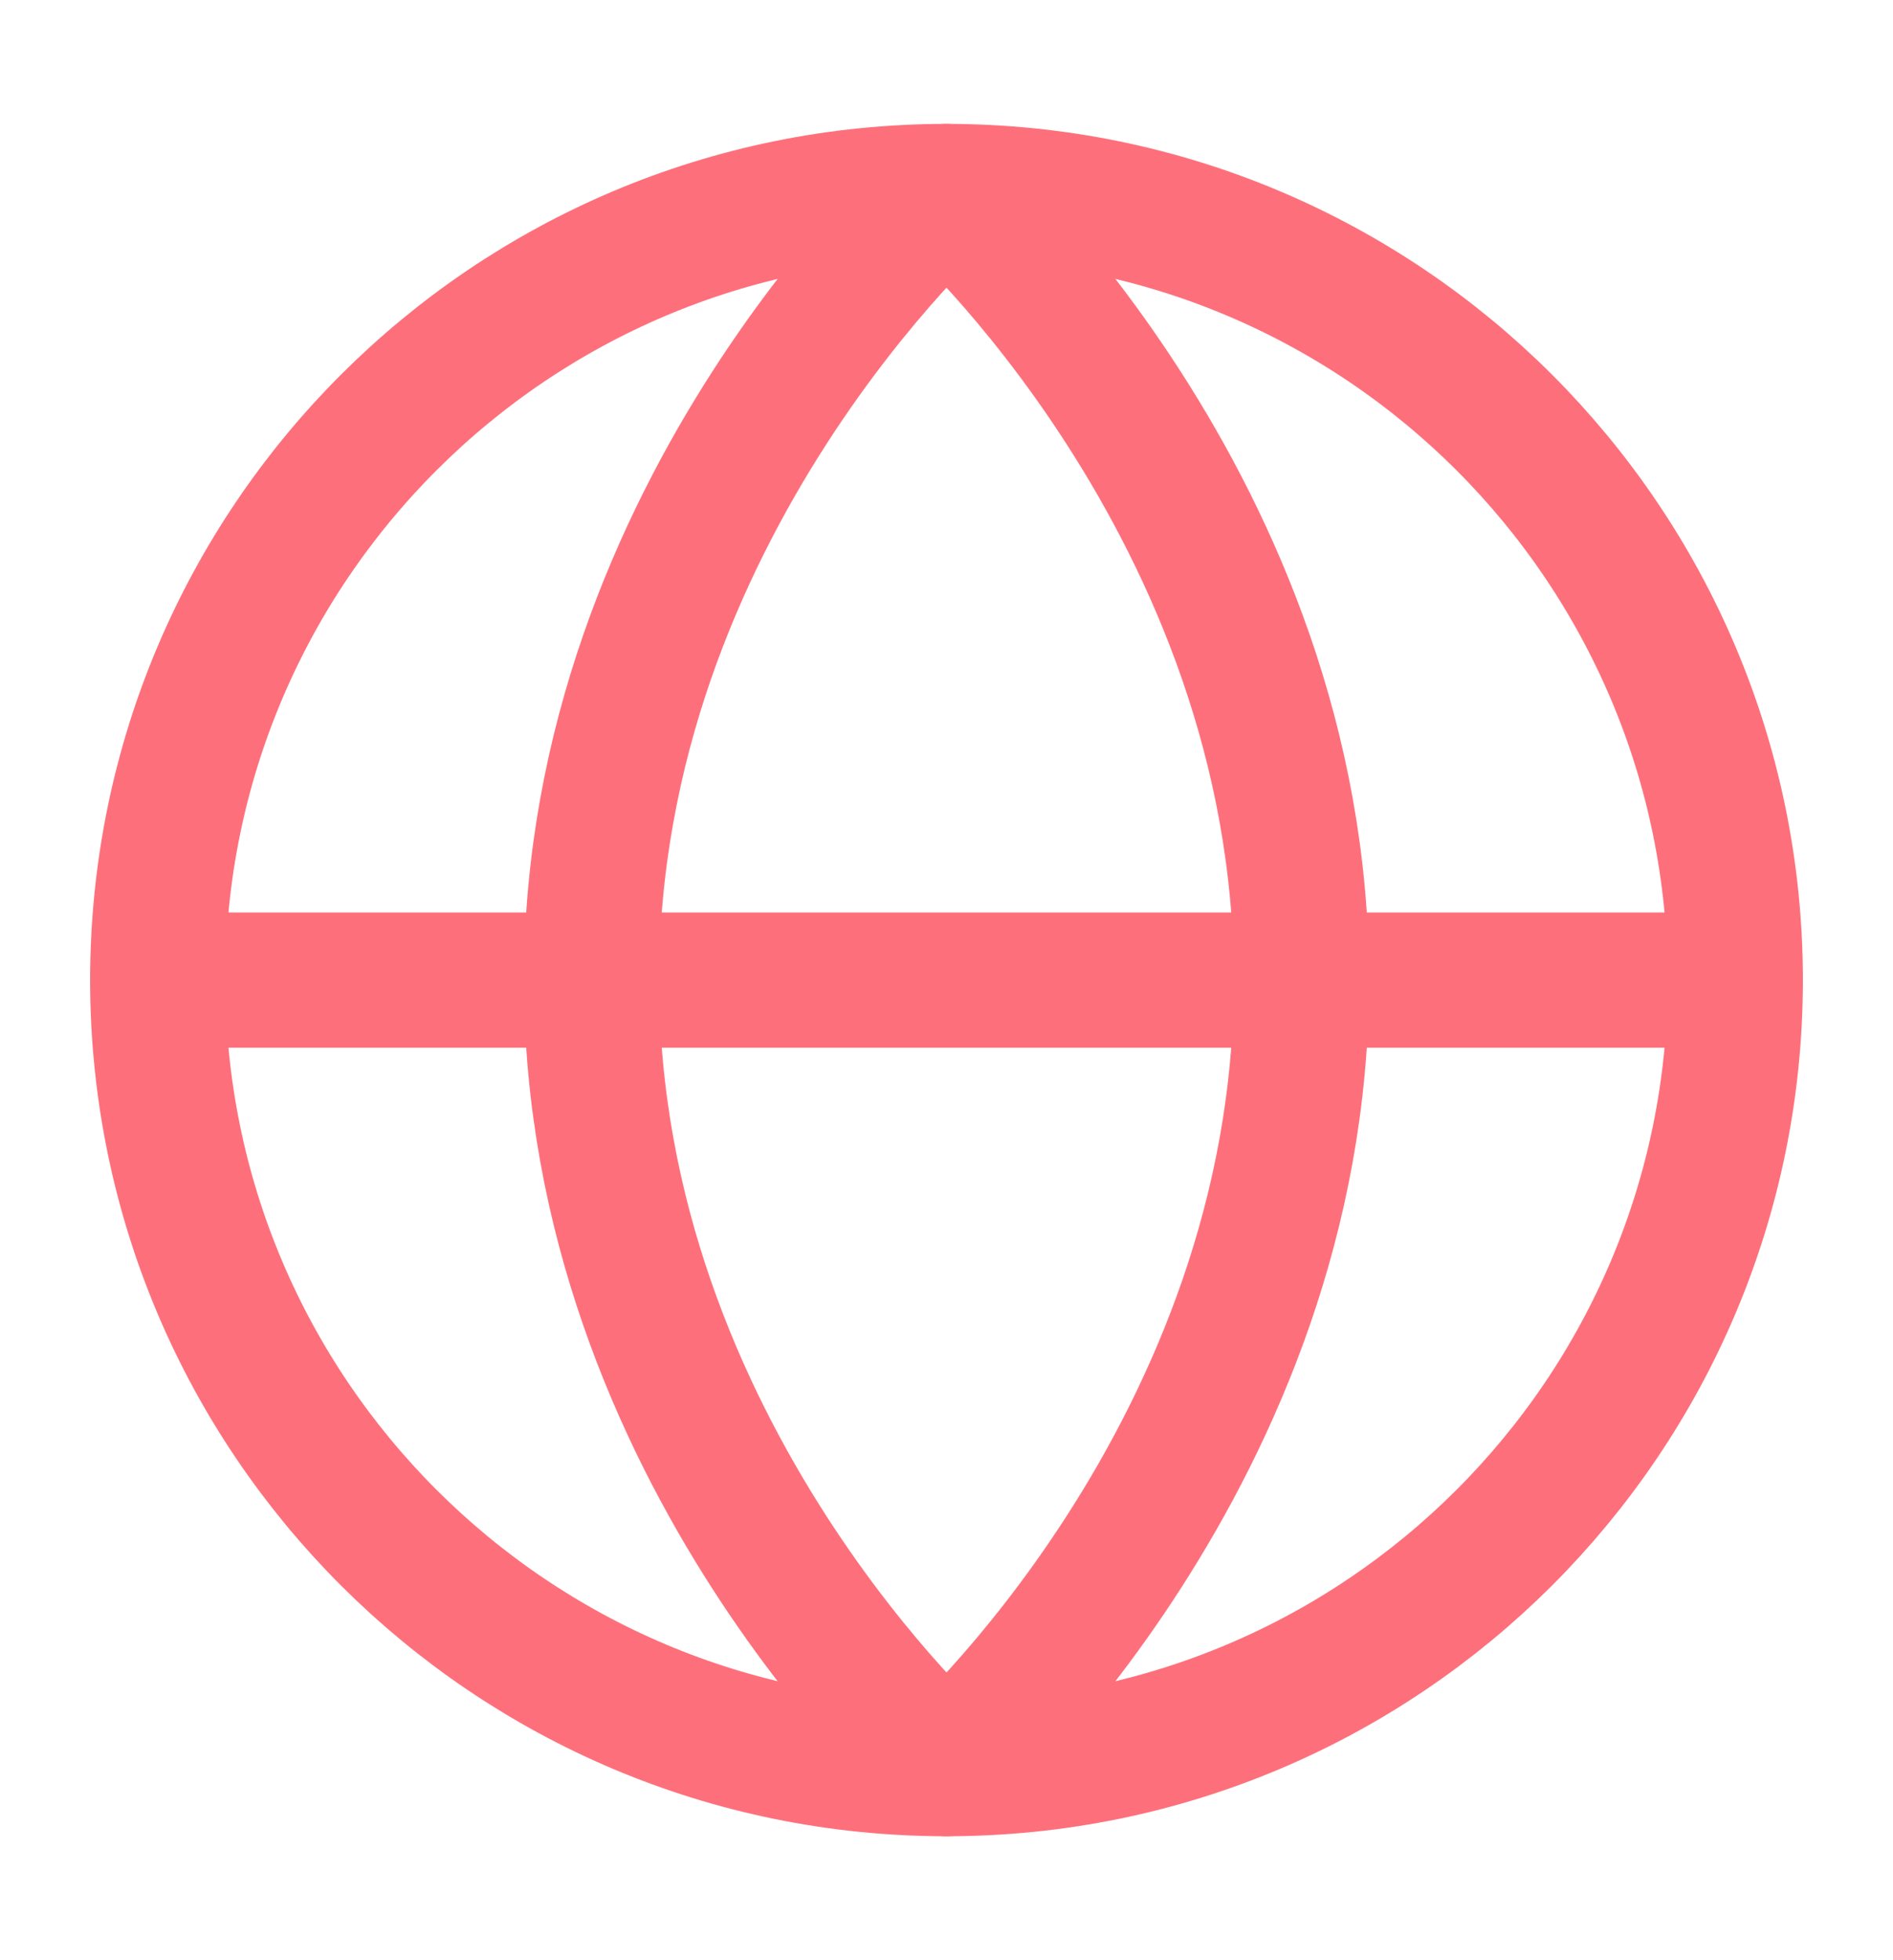 <svg width="28" height="29" viewBox="0 0 28 29" fill="none" xmlns="http://www.w3.org/2000/svg">
<path d="M14 26.166C20.444 26.166 25.667 20.943 25.667 14.5C25.667 8.056 20.444 2.833 14 2.833C7.557 2.833 2.333 8.056 2.333 14.5C2.333 20.943 7.557 26.166 14 26.166Z" stroke="#FD707B" stroke-width="2"/>
<path d="M8.75 14.5C8.75 21.5 14 26.166 14 26.166C14 26.166 19.25 21.5 19.25 14.5C19.25 7.5 14 2.833 14 2.833C14 2.833 8.75 7.5 8.75 14.5Z" stroke="#FD707B" stroke-width="2" stroke-linejoin="round"/>
<path d="M25.667 14.5H2.333" stroke="#FD707B" stroke-width="2" stroke-linecap="round" stroke-linejoin="round"/>
</svg>
